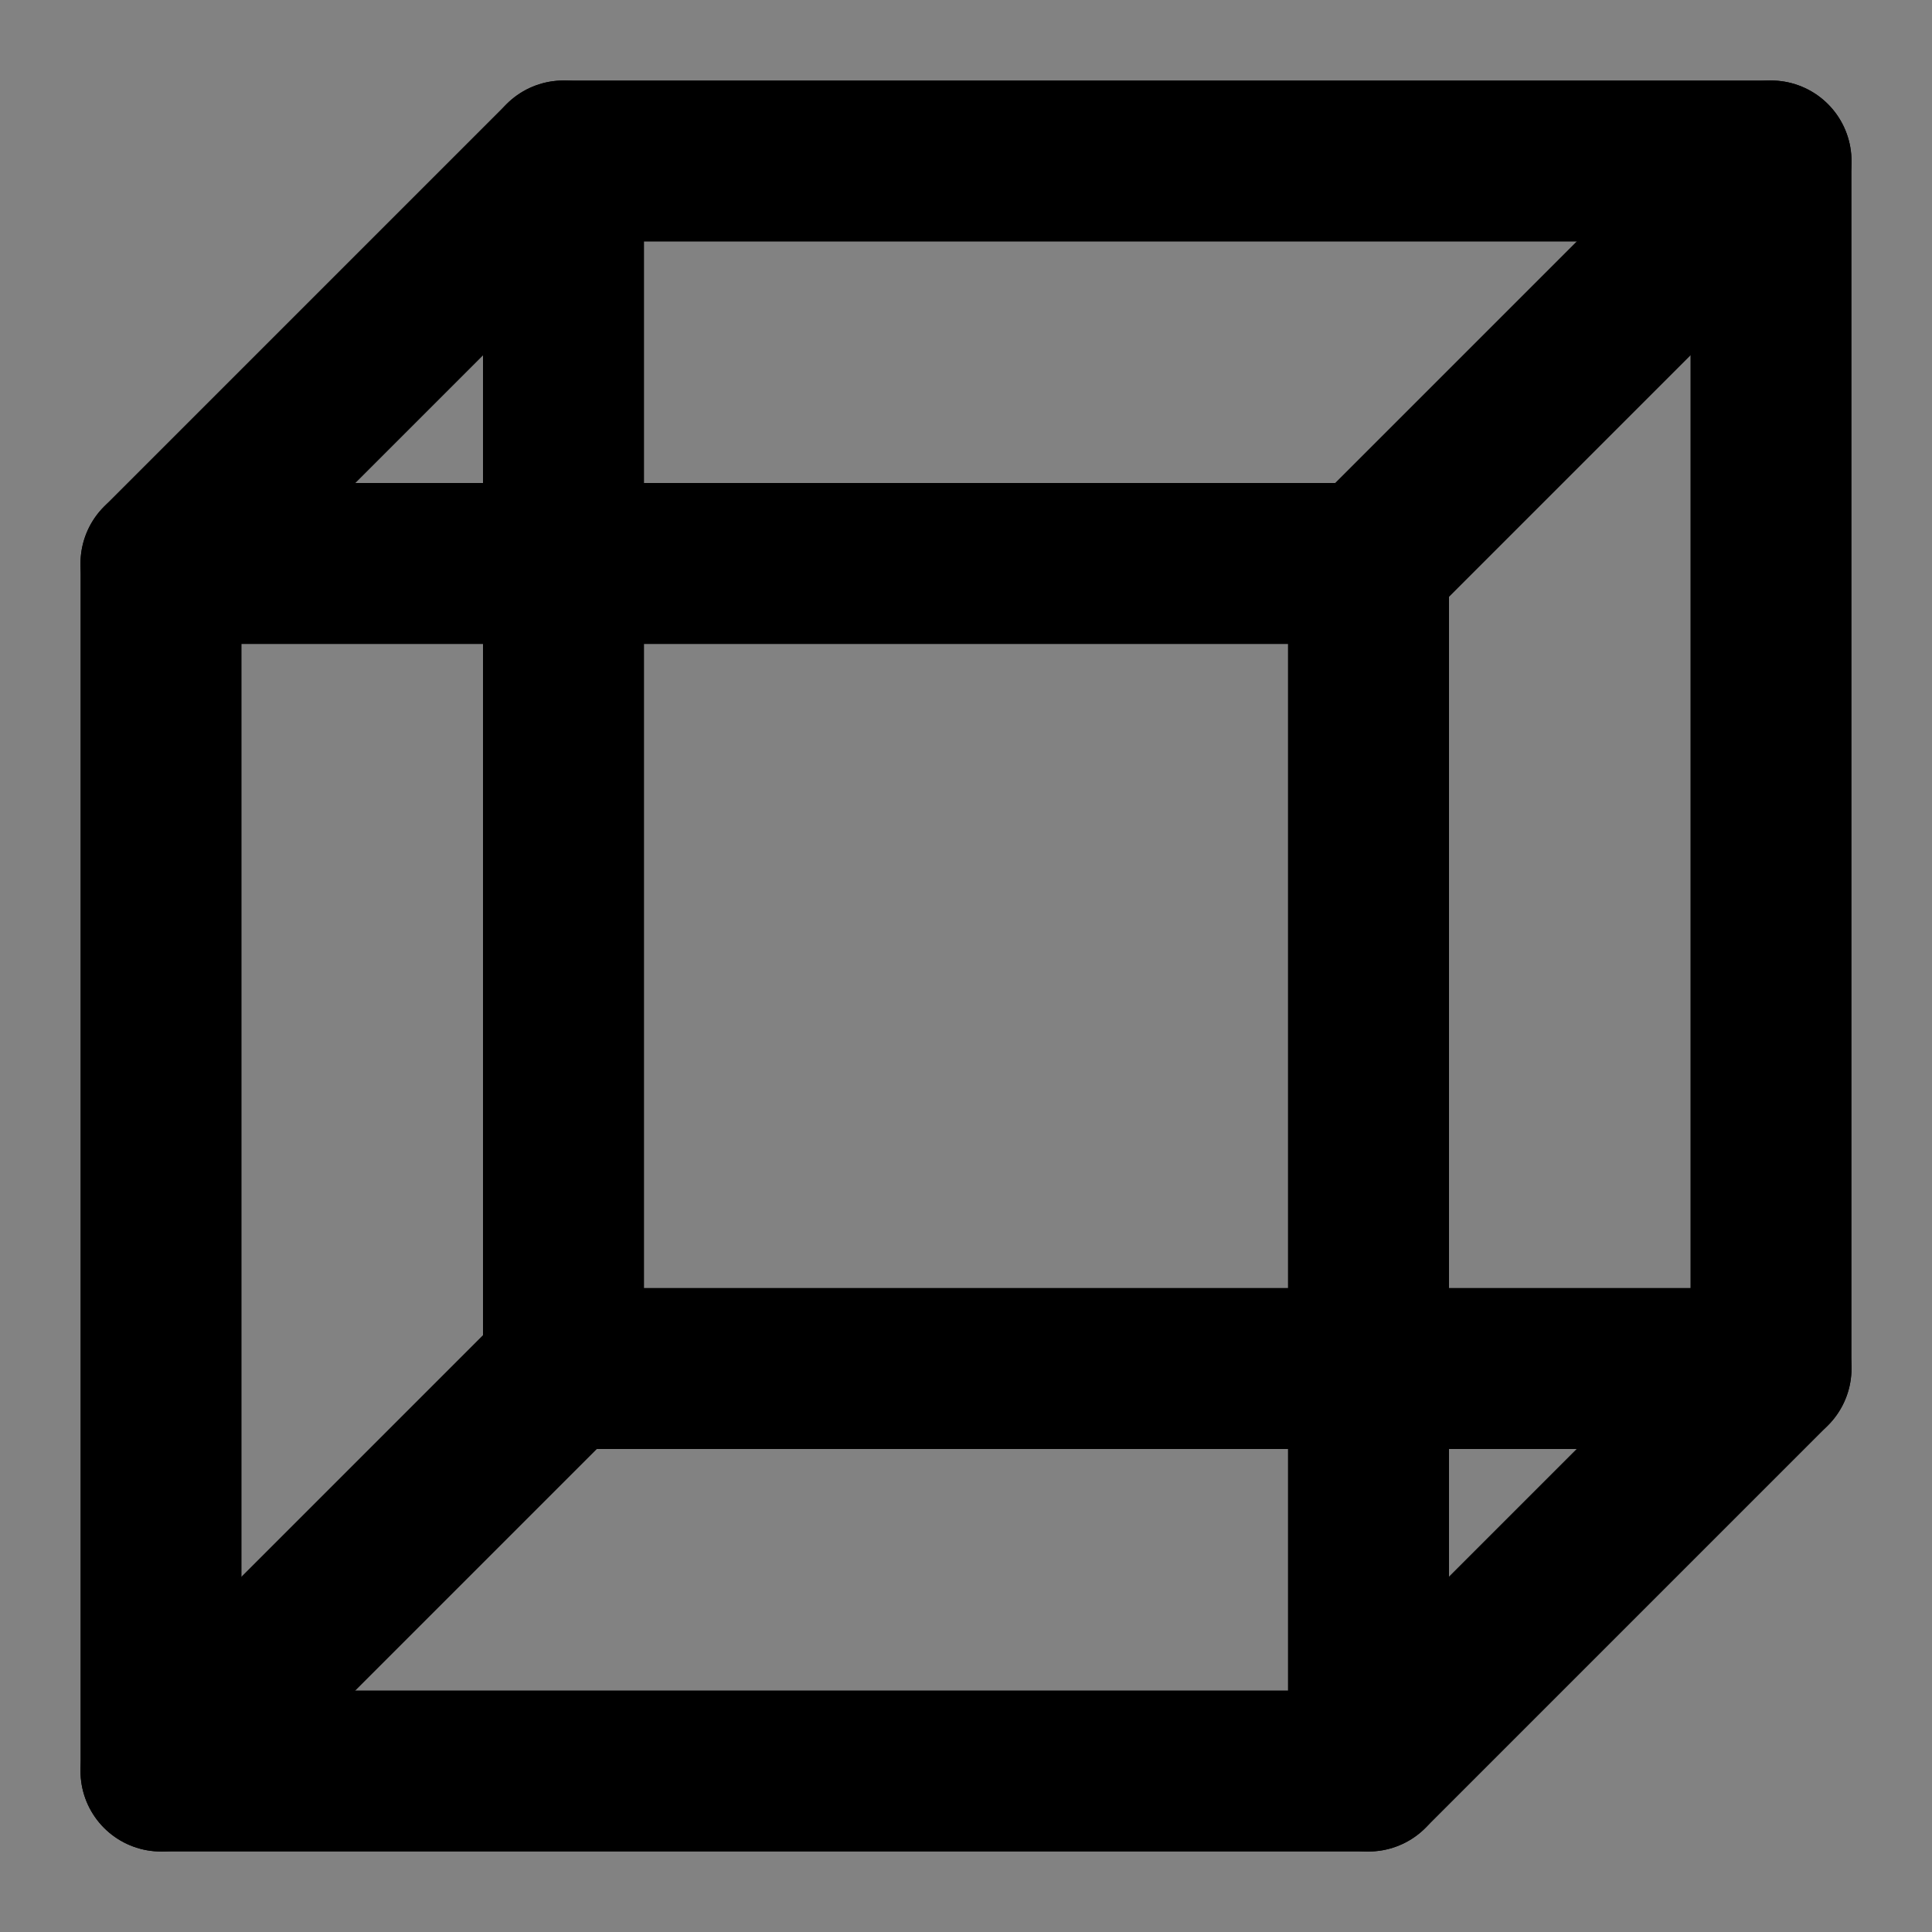 <?xml version="1.0" encoding="utf-8"?>
<svg width="800px" height="800px" viewBox="0 0 48 48" fill="none" xmlns="http://www.w3.org/2000/svg">
<rect x="0" y="0" width="48" height="48" fill="#808080" stroke="none"/>
<rect width="48" height="48" fill="white" fill-opacity="0.01"/>
<path d="M48 0H0V48H48V0Z" fill="white" fill-opacity="0.01"/>
<path d="M4 44V14L14 4H44V34L34 44H4Z" stroke="#000000" stroke-width="4" stroke-linecap="round" stroke-linejoin="round"/>
<path d="M34 14V44" stroke="#000000" stroke-width="4" stroke-linecap="round" stroke-linejoin="round"/>
<path d="M14 4L14 34" stroke="#000000" stroke-width="4" stroke-linecap="round" stroke-linejoin="round"/>
<path d="M4 14L34 14" stroke="#000000" stroke-width="4" stroke-linecap="round" stroke-linejoin="round"/>
<path d="M44 4L34 14" stroke="#000000" stroke-width="4" stroke-linecap="round" stroke-linejoin="round"/>
<path d="M4 44L14 34" stroke="#000000" stroke-width="4" stroke-linecap="round" stroke-linejoin="round"/>
<path d="M14 34L44 34" stroke="#000000" stroke-width="4" stroke-linecap="round" stroke-linejoin="round"/>
</svg>